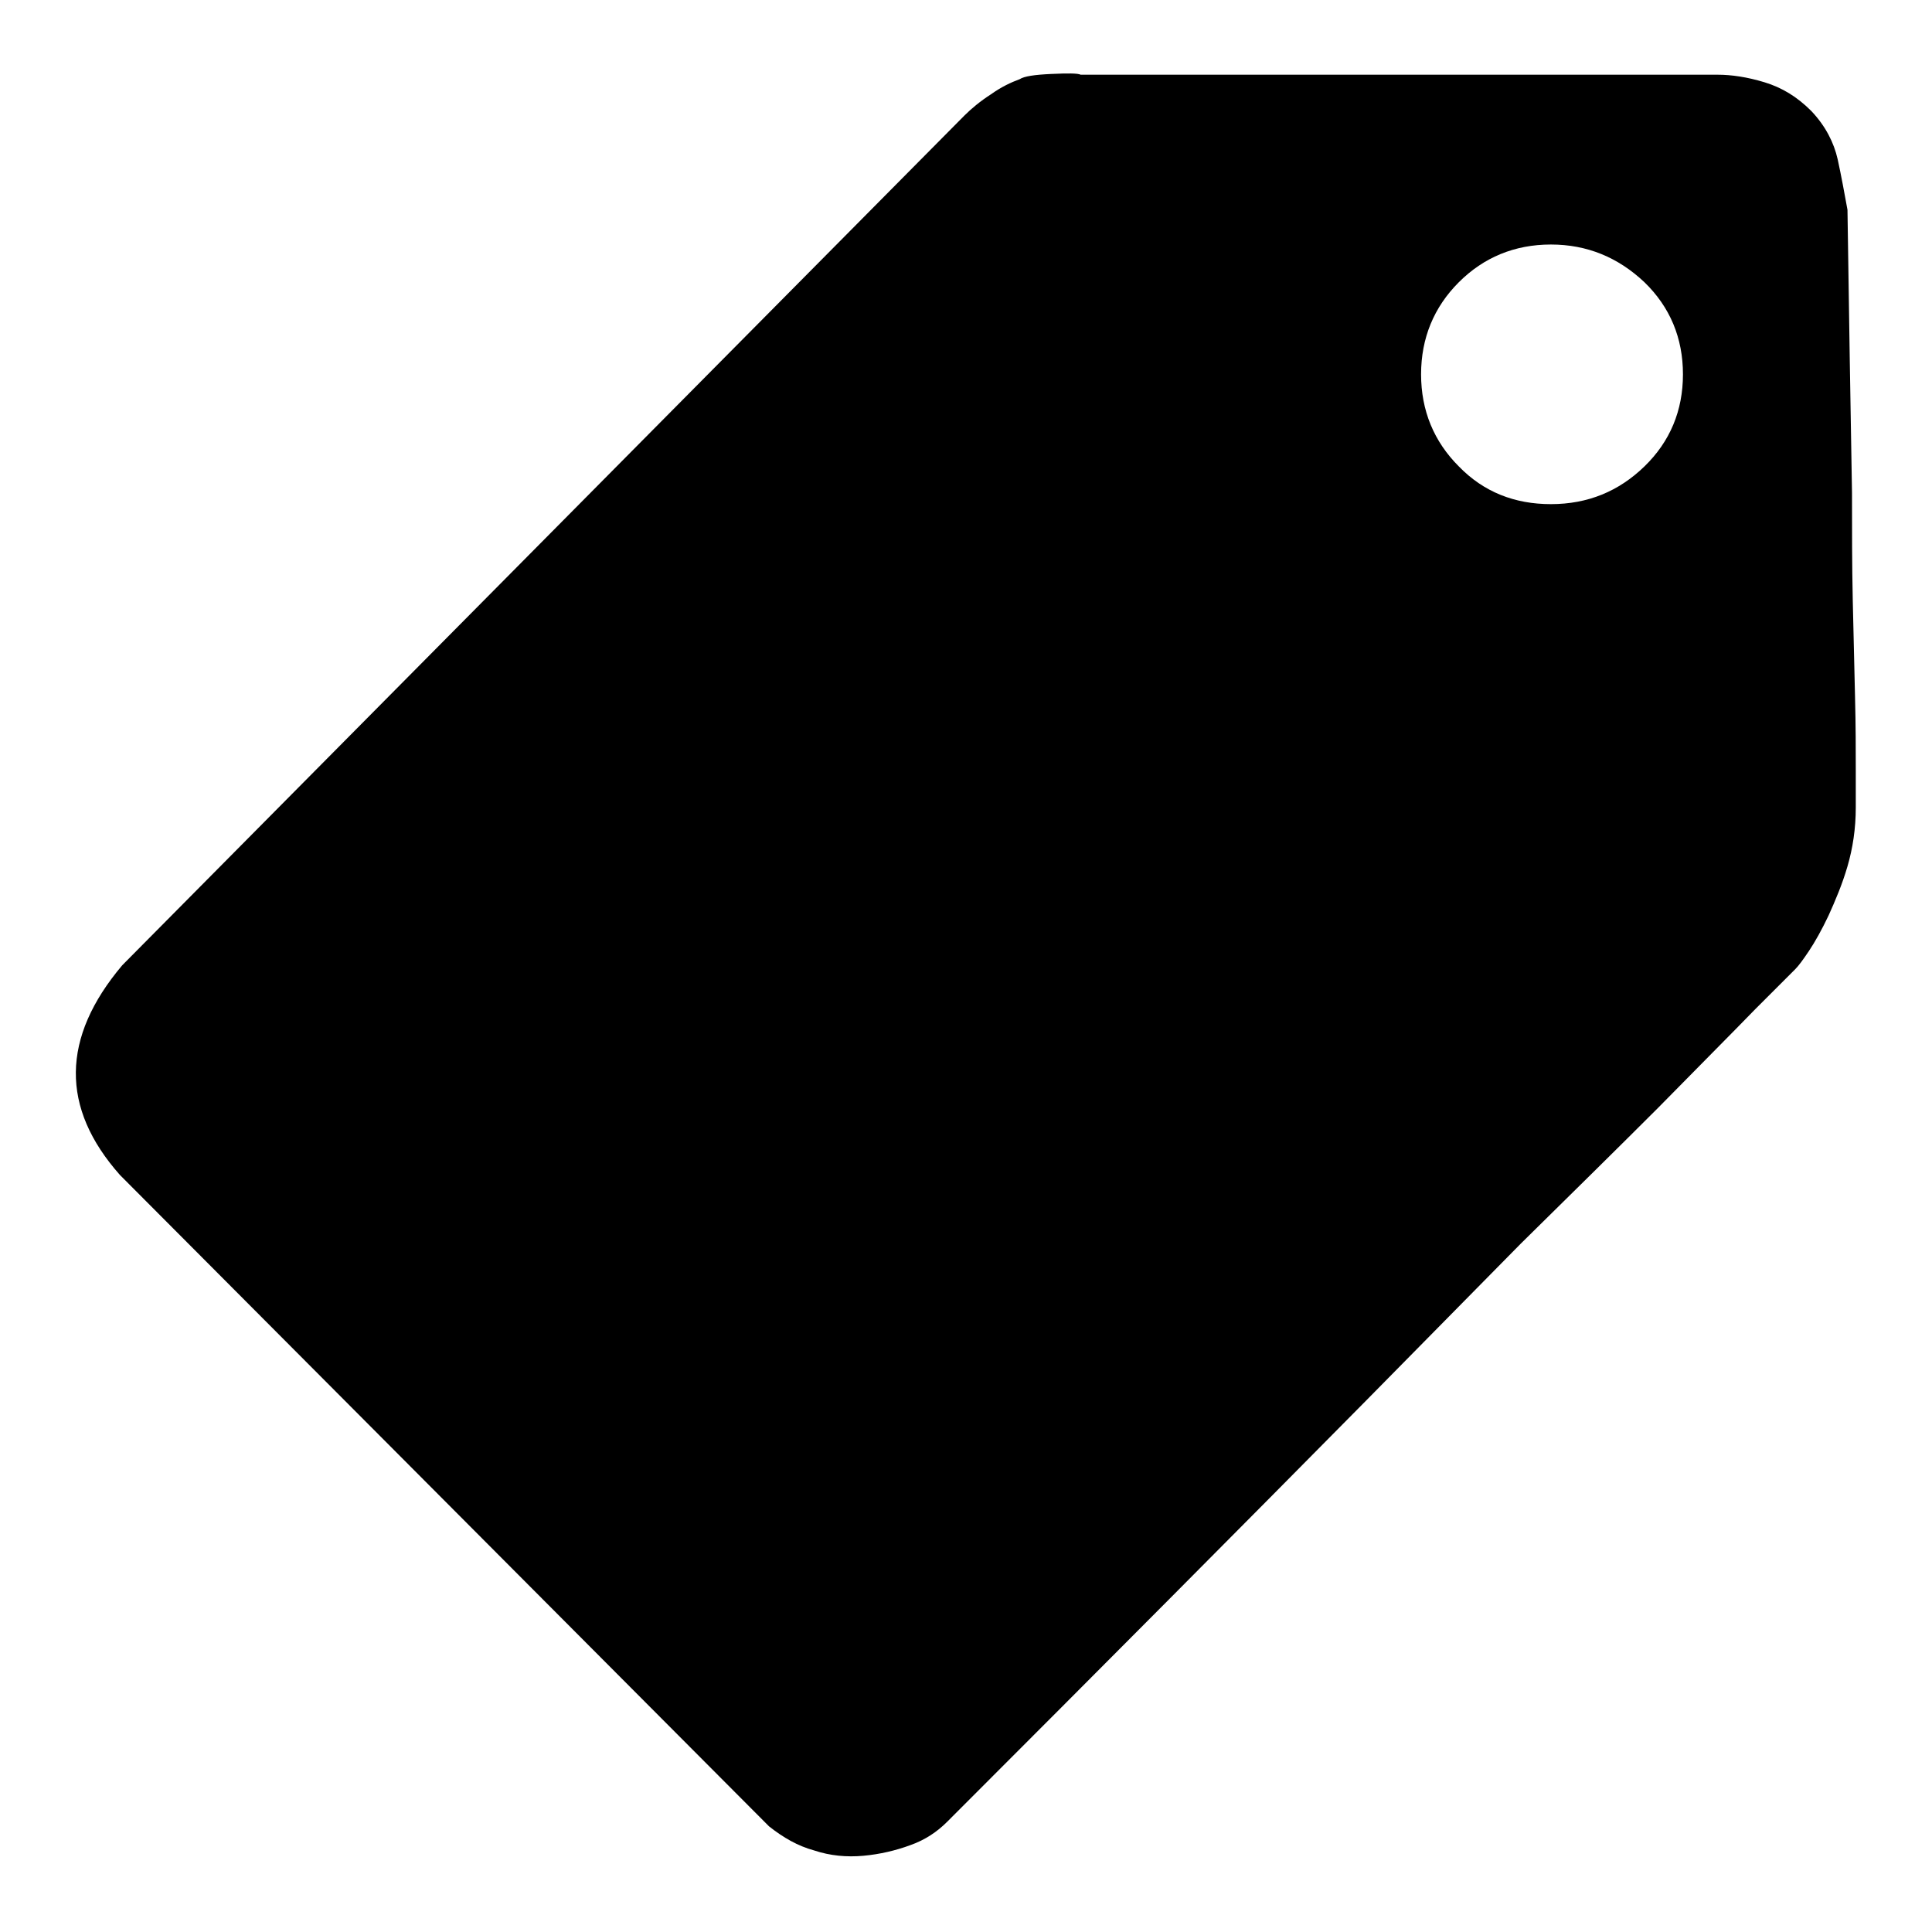 <?xml version="1.0" encoding="utf-8"?>
<!-- Svg Vector Icons : http://www.onlinewebfonts.com/icon -->
<!DOCTYPE svg PUBLIC "-//W3C//DTD SVG 1.1//EN" "http://www.w3.org/Graphics/SVG/1.1/DTD/svg11.dtd">
<svg version="1.1" xmlns="http://www.w3.org/2000/svg" xmlns:xlink="http://www.w3.org/1999/xlink" x="0px" y="0px" viewBox="0 0 256 256" enable-background="new 0 0 256 256" xml:space="preserve">
<g><g><path fill="#000000" d="M16.2,127.9c-8.1,9.6-8.2,18.9-0.3,27.8l86,86.3c1.9,1.5,3.8,2.6,6,3.2c2.1,0.7,4.3,0.9,6.5,0.7c2.2-0.2,4.3-0.7,6.2-1.4c2-0.7,3.6-1.8,4.9-3.1c20.7-20.7,39.2-39.3,55.5-55.8l20.5-20.8c6.8-6.7,12.9-12.7,18.2-18c5.3-5.4,9.6-9.7,12.9-13.1l5.3-5.3c0.4-0.4,1-1.2,1.8-2.4c0.8-1.2,1.7-2.8,2.6-4.7c0.9-2,1.8-4.1,2.5-6.5c0.7-2.4,1.1-5,1.1-7.8v-5c0-2.6,0-5.8-0.1-9.7c-0.1-3.9-0.2-8.1-0.3-12.8c-0.1-4.6-0.1-9.3-0.1-14.2c-0.2-11.3-0.4-23.8-0.6-37.5c-0.4-2.2-0.8-4.4-1.3-6.7c-0.5-2.2-1.6-4.4-3.5-6.4c-1.9-1.9-3.9-3.1-6.2-3.8c-2.3-0.7-4.4-1-6.2-1h-84.4c-0.4-0.2-1.7-0.2-3.9-0.1c-2.2,0.1-3.6,0.3-4.2,0.7c-1.1,0.4-2.4,1-3.8,2c-1.4,0.9-2.6,1.9-3.5,2.8L16.2,127.9L16.2,127.9z M193.3,61.8c-3.3-3.3-5-7.4-5-12.2c0-4.8,1.7-8.9,5-12.2c3.3-3.3,7.4-5,12.2-5s8.9,1.7,12.4,5c3.4,3.3,5.1,7.4,5.1,12.2c0,4.8-1.7,8.9-5.1,12.2s-7.5,5-12.4,5C200.7,66.8,196.6,65.2,193.3,61.8L193.3,61.8z"/></g></g>
</svg>